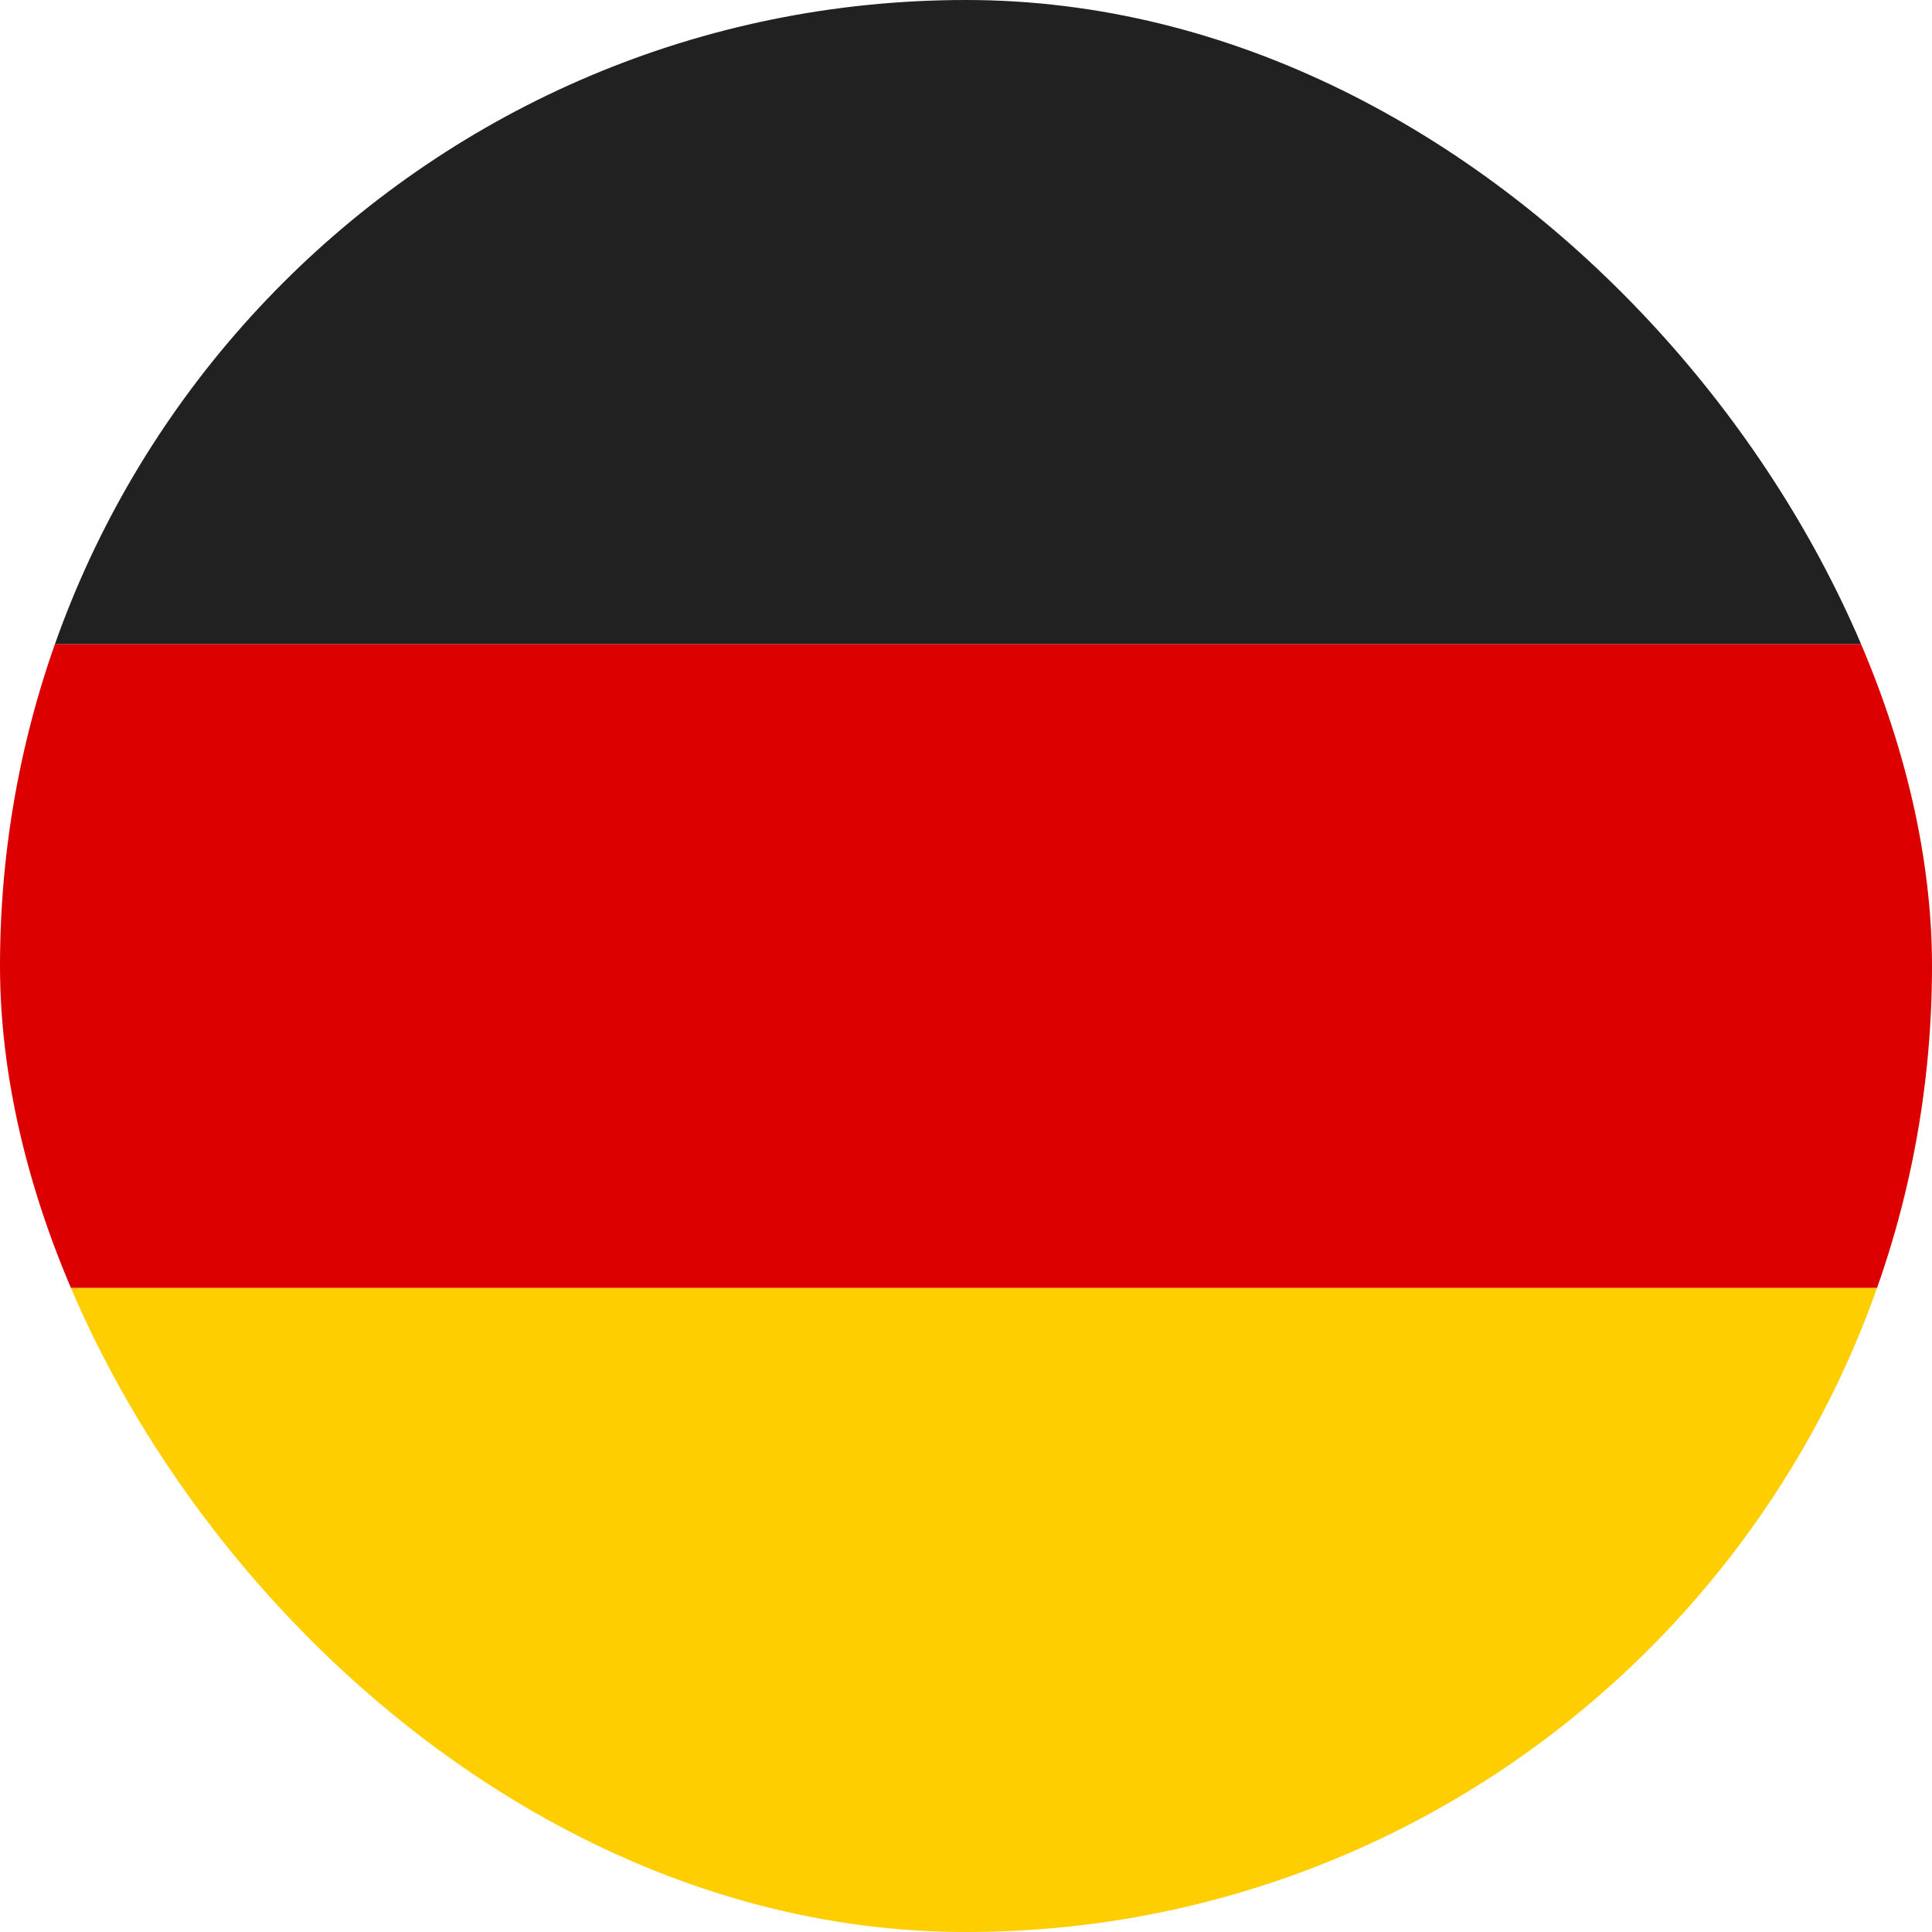 <svg width="24" height="24" fill="none" xmlns="http://www.w3.org/2000/svg"><g clip-path="url(#clip0_903_7597)"><path d="M0 15.998h24V24H0v-8.002z" fill="#FFCE00"/><path d="M0 0h24v8.002H0V0z" fill="#212121"/><path d="M0 8.001h24v7.997H0V8.001z" fill="#D00"/></g><defs><clipPath id="clip0_903_7597"><rect width="24" height="24" rx="12" fill="#fff"/></clipPath></defs></svg>